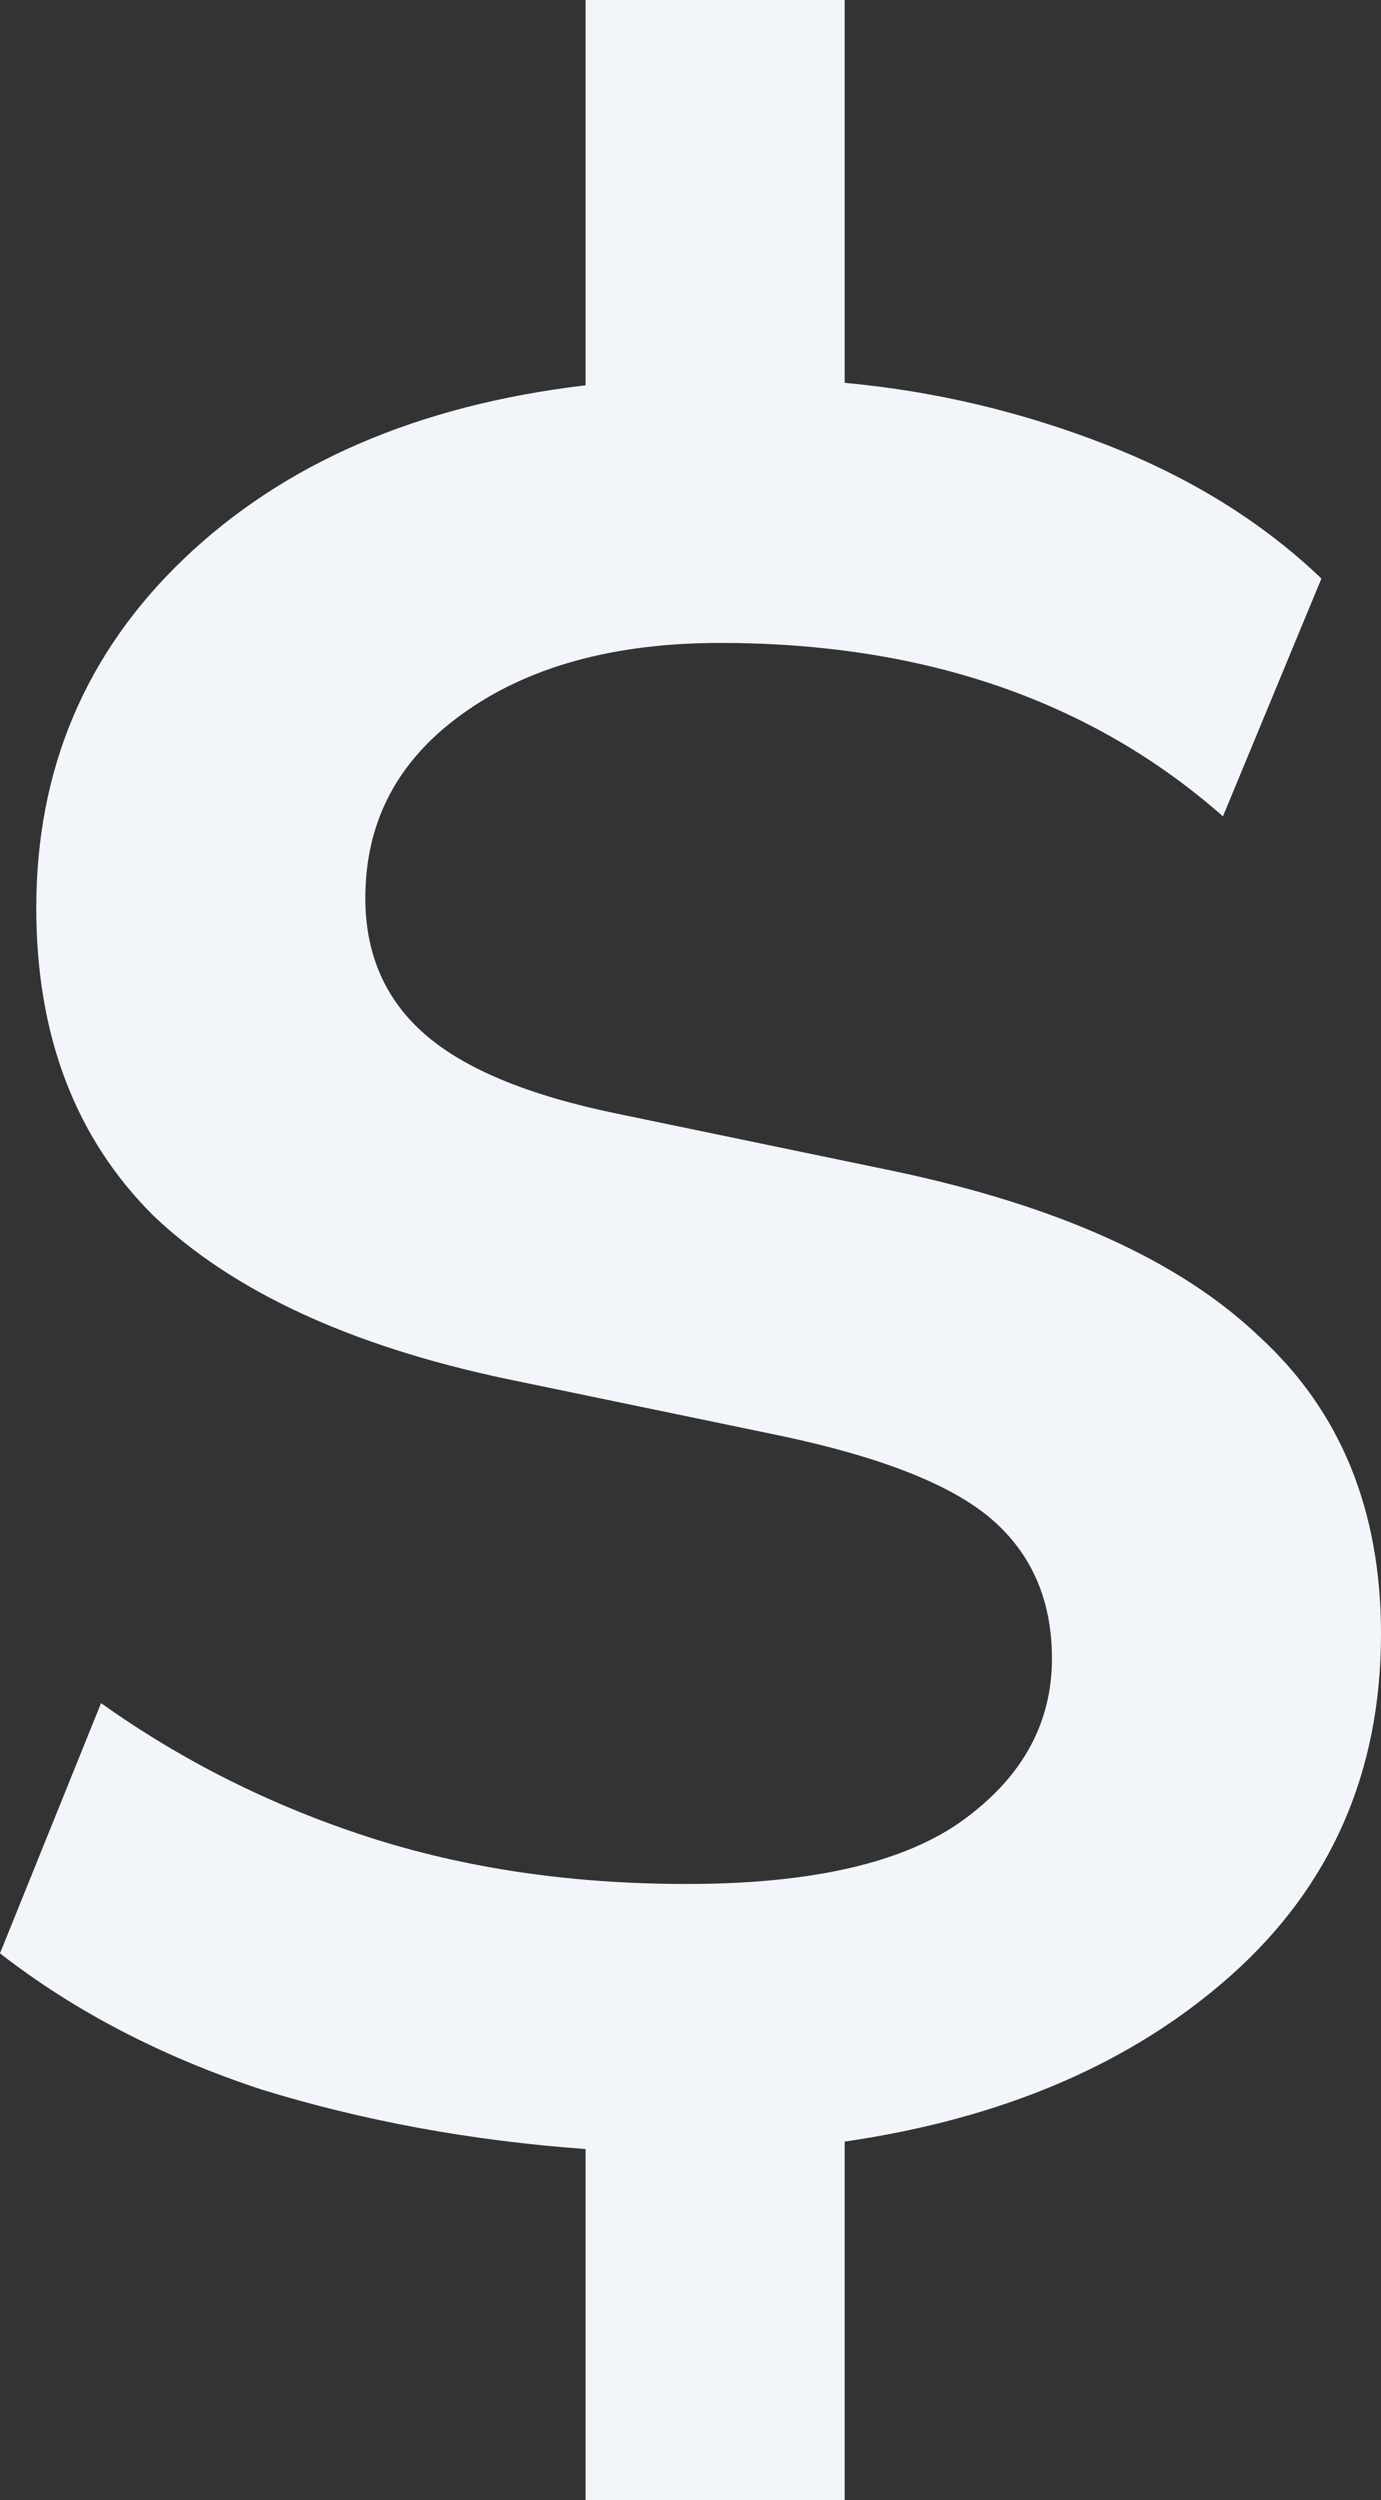 <?xml version="1.0" encoding="UTF-8"?> <svg xmlns="http://www.w3.org/2000/svg" width="473" height="856" viewBox="0 0 473 856" fill="none"><rect x="0" y="0" width="473" height="856" fill="#333333" stroke="none"/> <path d="M200.559 856V735.777C161.512 732.95 124.536 726.165 89.63 715.422C55.316 704.114 25.44 688.565 0 668.776L34.61 583.117C62.416 602.906 92.884 618.172 126.015 628.915C159.146 639.658 195.53 645.029 235.169 645.029C278.357 645.029 310.009 637.679 330.124 622.978C350.239 608.278 360.296 589.902 360.296 567.851C360.296 548.062 353.493 532.231 339.886 520.357C326.278 508.483 302.022 498.872 267.116 491.521L173.049 472.015C119.803 460.707 79.573 442.048 52.358 416.039C25.735 389.465 12.424 354.41 12.424 310.874C12.424 263.38 29.285 223.518 63.008 191.29C97.321 158.497 143.172 138.707 200.559 131.923V0H289.302V131.074C320.066 133.901 349.943 140.969 378.932 152.277C407.922 163.585 432.474 178.851 452.589 198.075L418.867 279.494C373.904 239.915 316.517 220.126 246.705 220.126C210.025 220.126 180.444 228.324 157.962 244.721C136.073 260.552 125.128 281.473 125.128 307.481C125.128 326.705 131.931 342.254 145.538 354.127C159.146 366.001 181.036 375.047 211.208 381.267L305.276 400.773C362.071 412.647 404.076 431.588 431.291 457.597C459.097 483.04 473 516.964 473 559.37C473 606.864 455.843 645.877 421.529 676.409C387.807 706.376 343.731 725.317 289.302 733.232V856H200.559Z" fill="#F2F6FA"></path> </svg> 